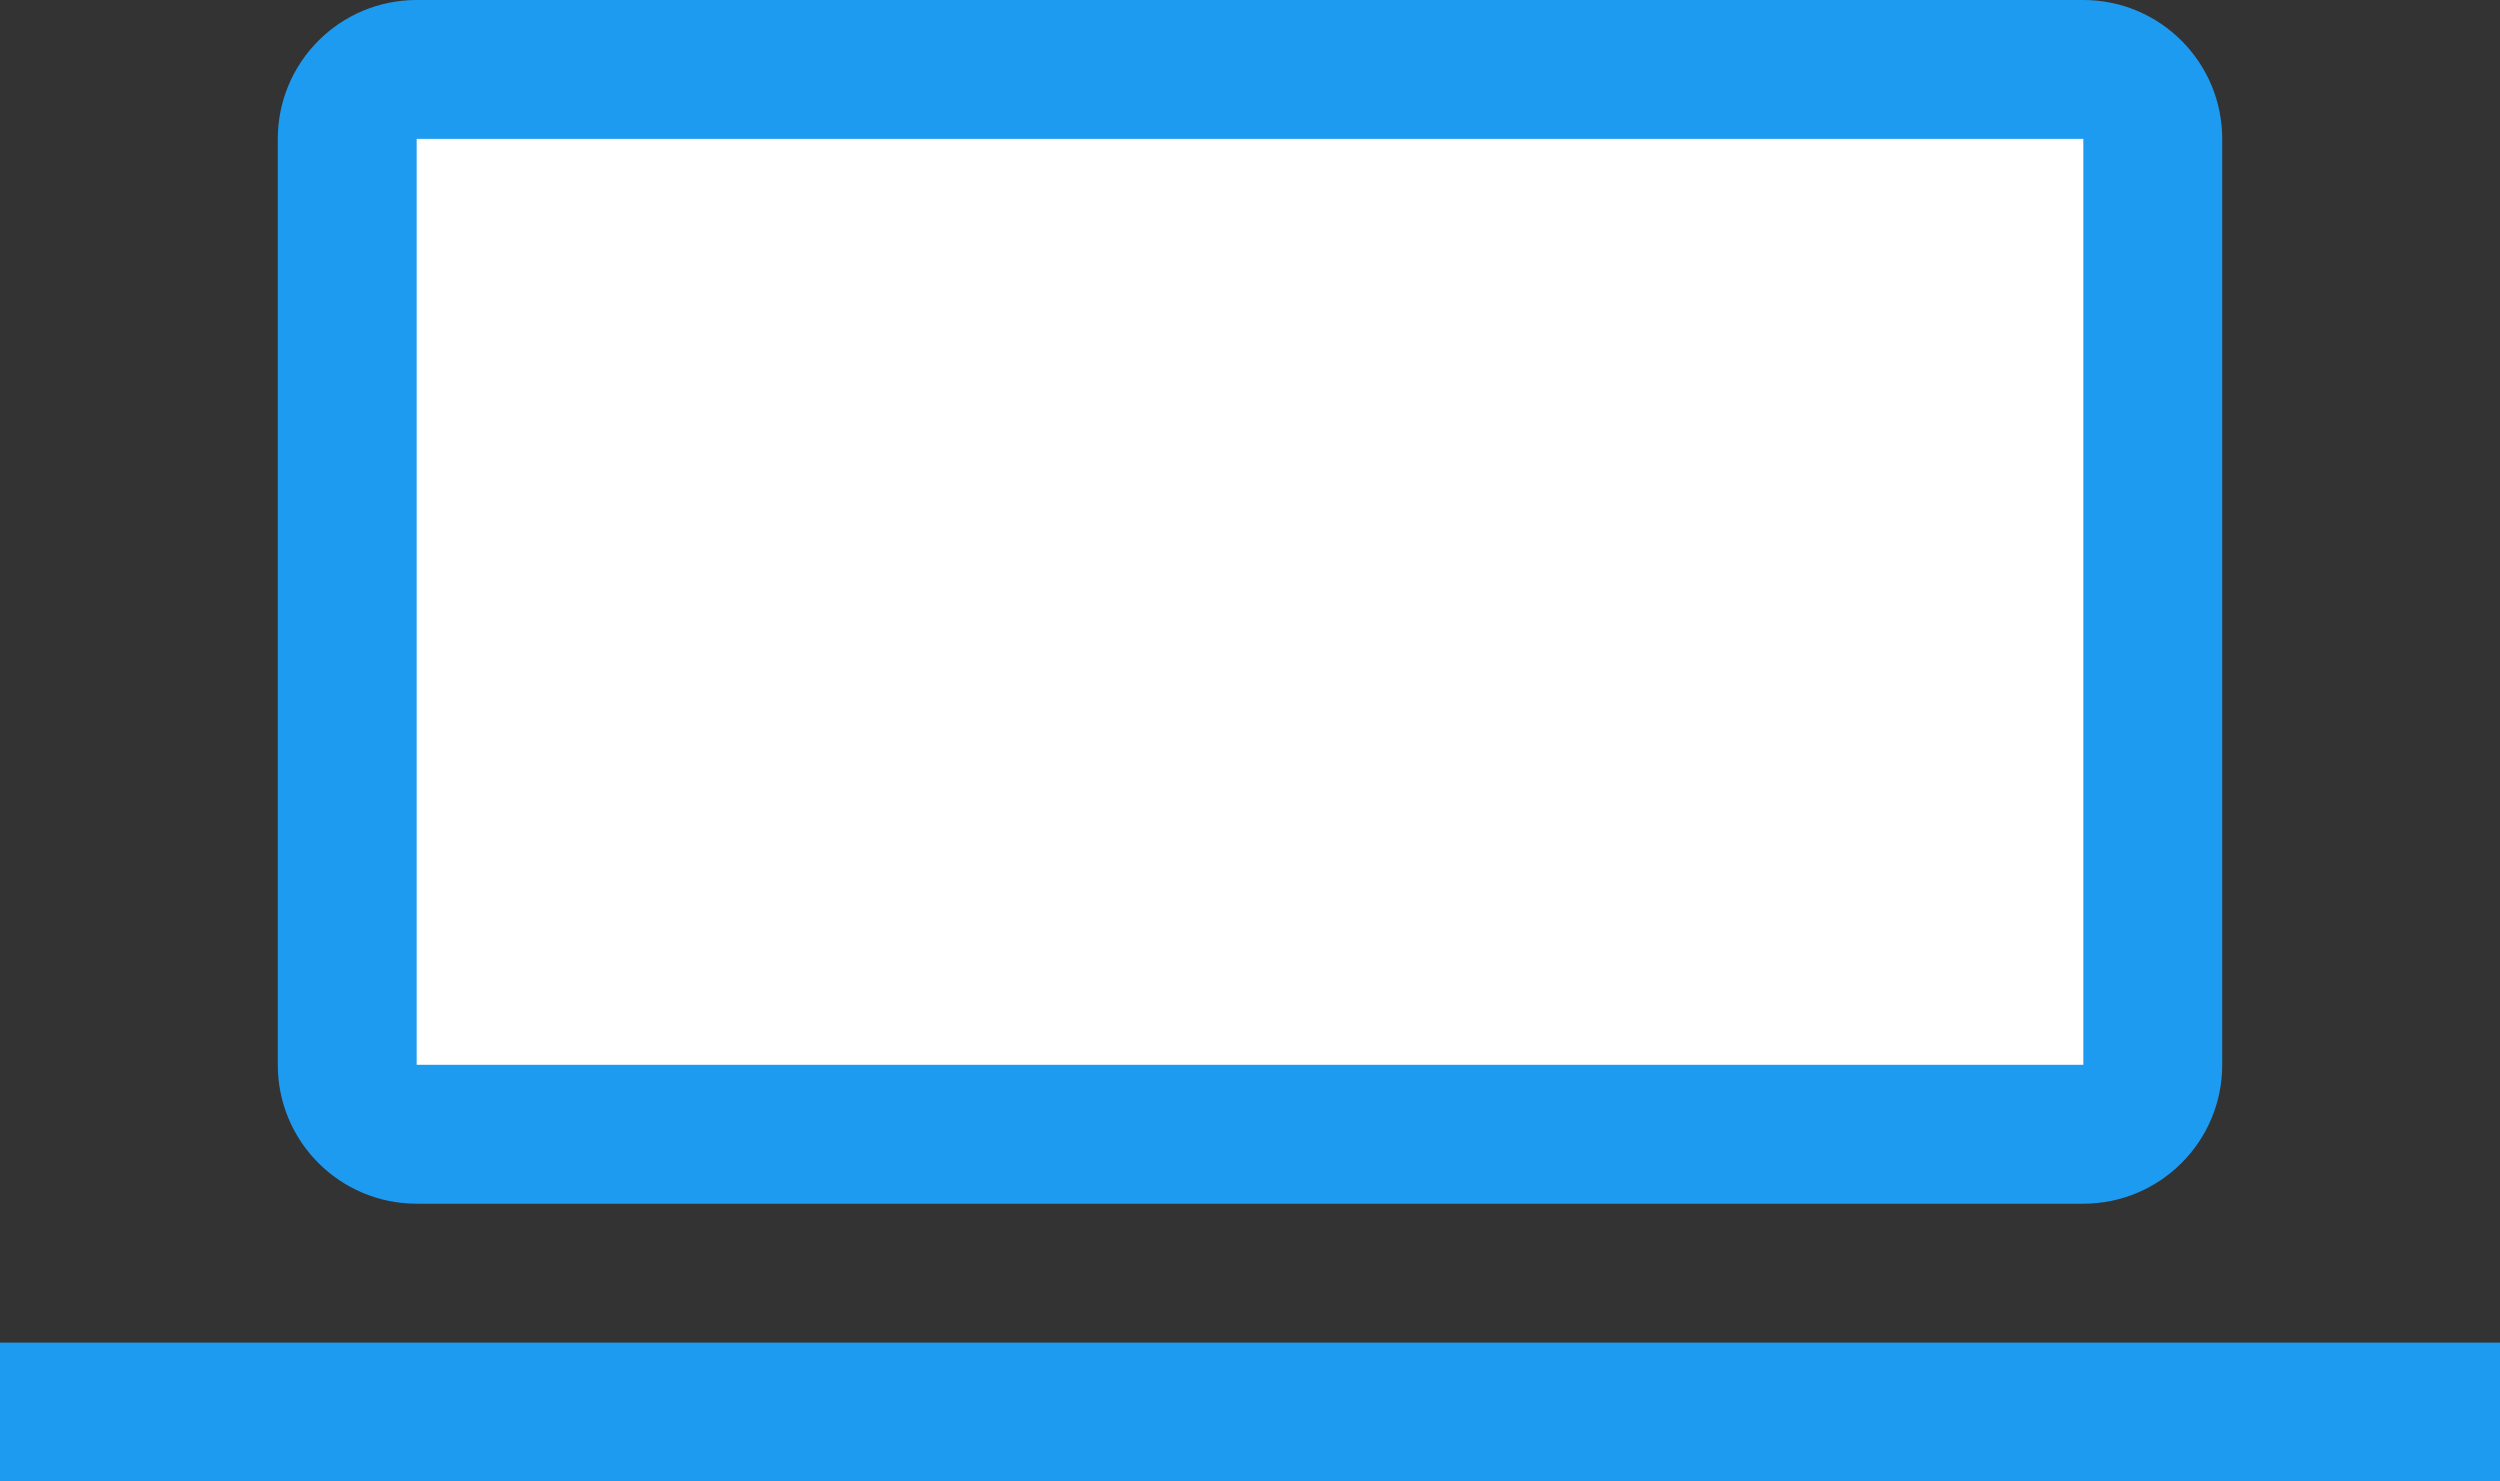 <svg xmlns="http://www.w3.org/2000/svg" width="27" height="16" viewBox="0 0 27 16">
  <rect x="0" y="0" width="27" height="16" fill="#333333" stroke="none"/>
  <g id="合体_507" data-name="合体 507" transform="translate(1479 -3944.365)" fill="#fff">
    <path d="M -1452.75 3959.615 L -1478.25 3959.615 L -1478.25 3959.615 L -1452.75 3959.615 L -1452.75 3959.615 Z M -1456.5 3956.615 L -1474.5 3956.615 C -1474.914 3956.615 -1475.25 3956.279 -1475.25 3955.865 L -1475.25 3945.865 C -1475.25 3945.452 -1474.914 3945.115 -1474.5 3945.115 L -1456.5 3945.115 C -1456.086 3945.115 -1455.75 3945.452 -1455.75 3945.865 L -1455.75 3955.865 C -1455.75 3956.279 -1456.086 3956.615 -1456.5 3956.615 Z" stroke="none"/>
    <path d="M -1456.5 3955.865 L -1456.5 3955.865 L -1456.5 3945.865 L -1474.5 3945.865 L -1474.5 3955.865 L -1456.5 3955.865 M -1452 3960.365 L -1479 3960.365 L -1479 3958.865 L -1452 3958.865 L -1452 3960.365 Z M -1456.5 3957.365 L -1474.5 3957.365 C -1475.329 3957.365 -1476 3956.694 -1476 3955.865 L -1476 3945.865 C -1476 3945.037 -1475.329 3944.365 -1474.5 3944.365 L -1456.5 3944.365 C -1455.672 3944.365 -1455 3945.037 -1455 3945.865 L -1455 3955.865 C -1455 3956.694 -1455.672 3957.365 -1456.5 3957.365 Z" stroke="none" fill="#1d9bf0"/>
  </g>
</svg>
